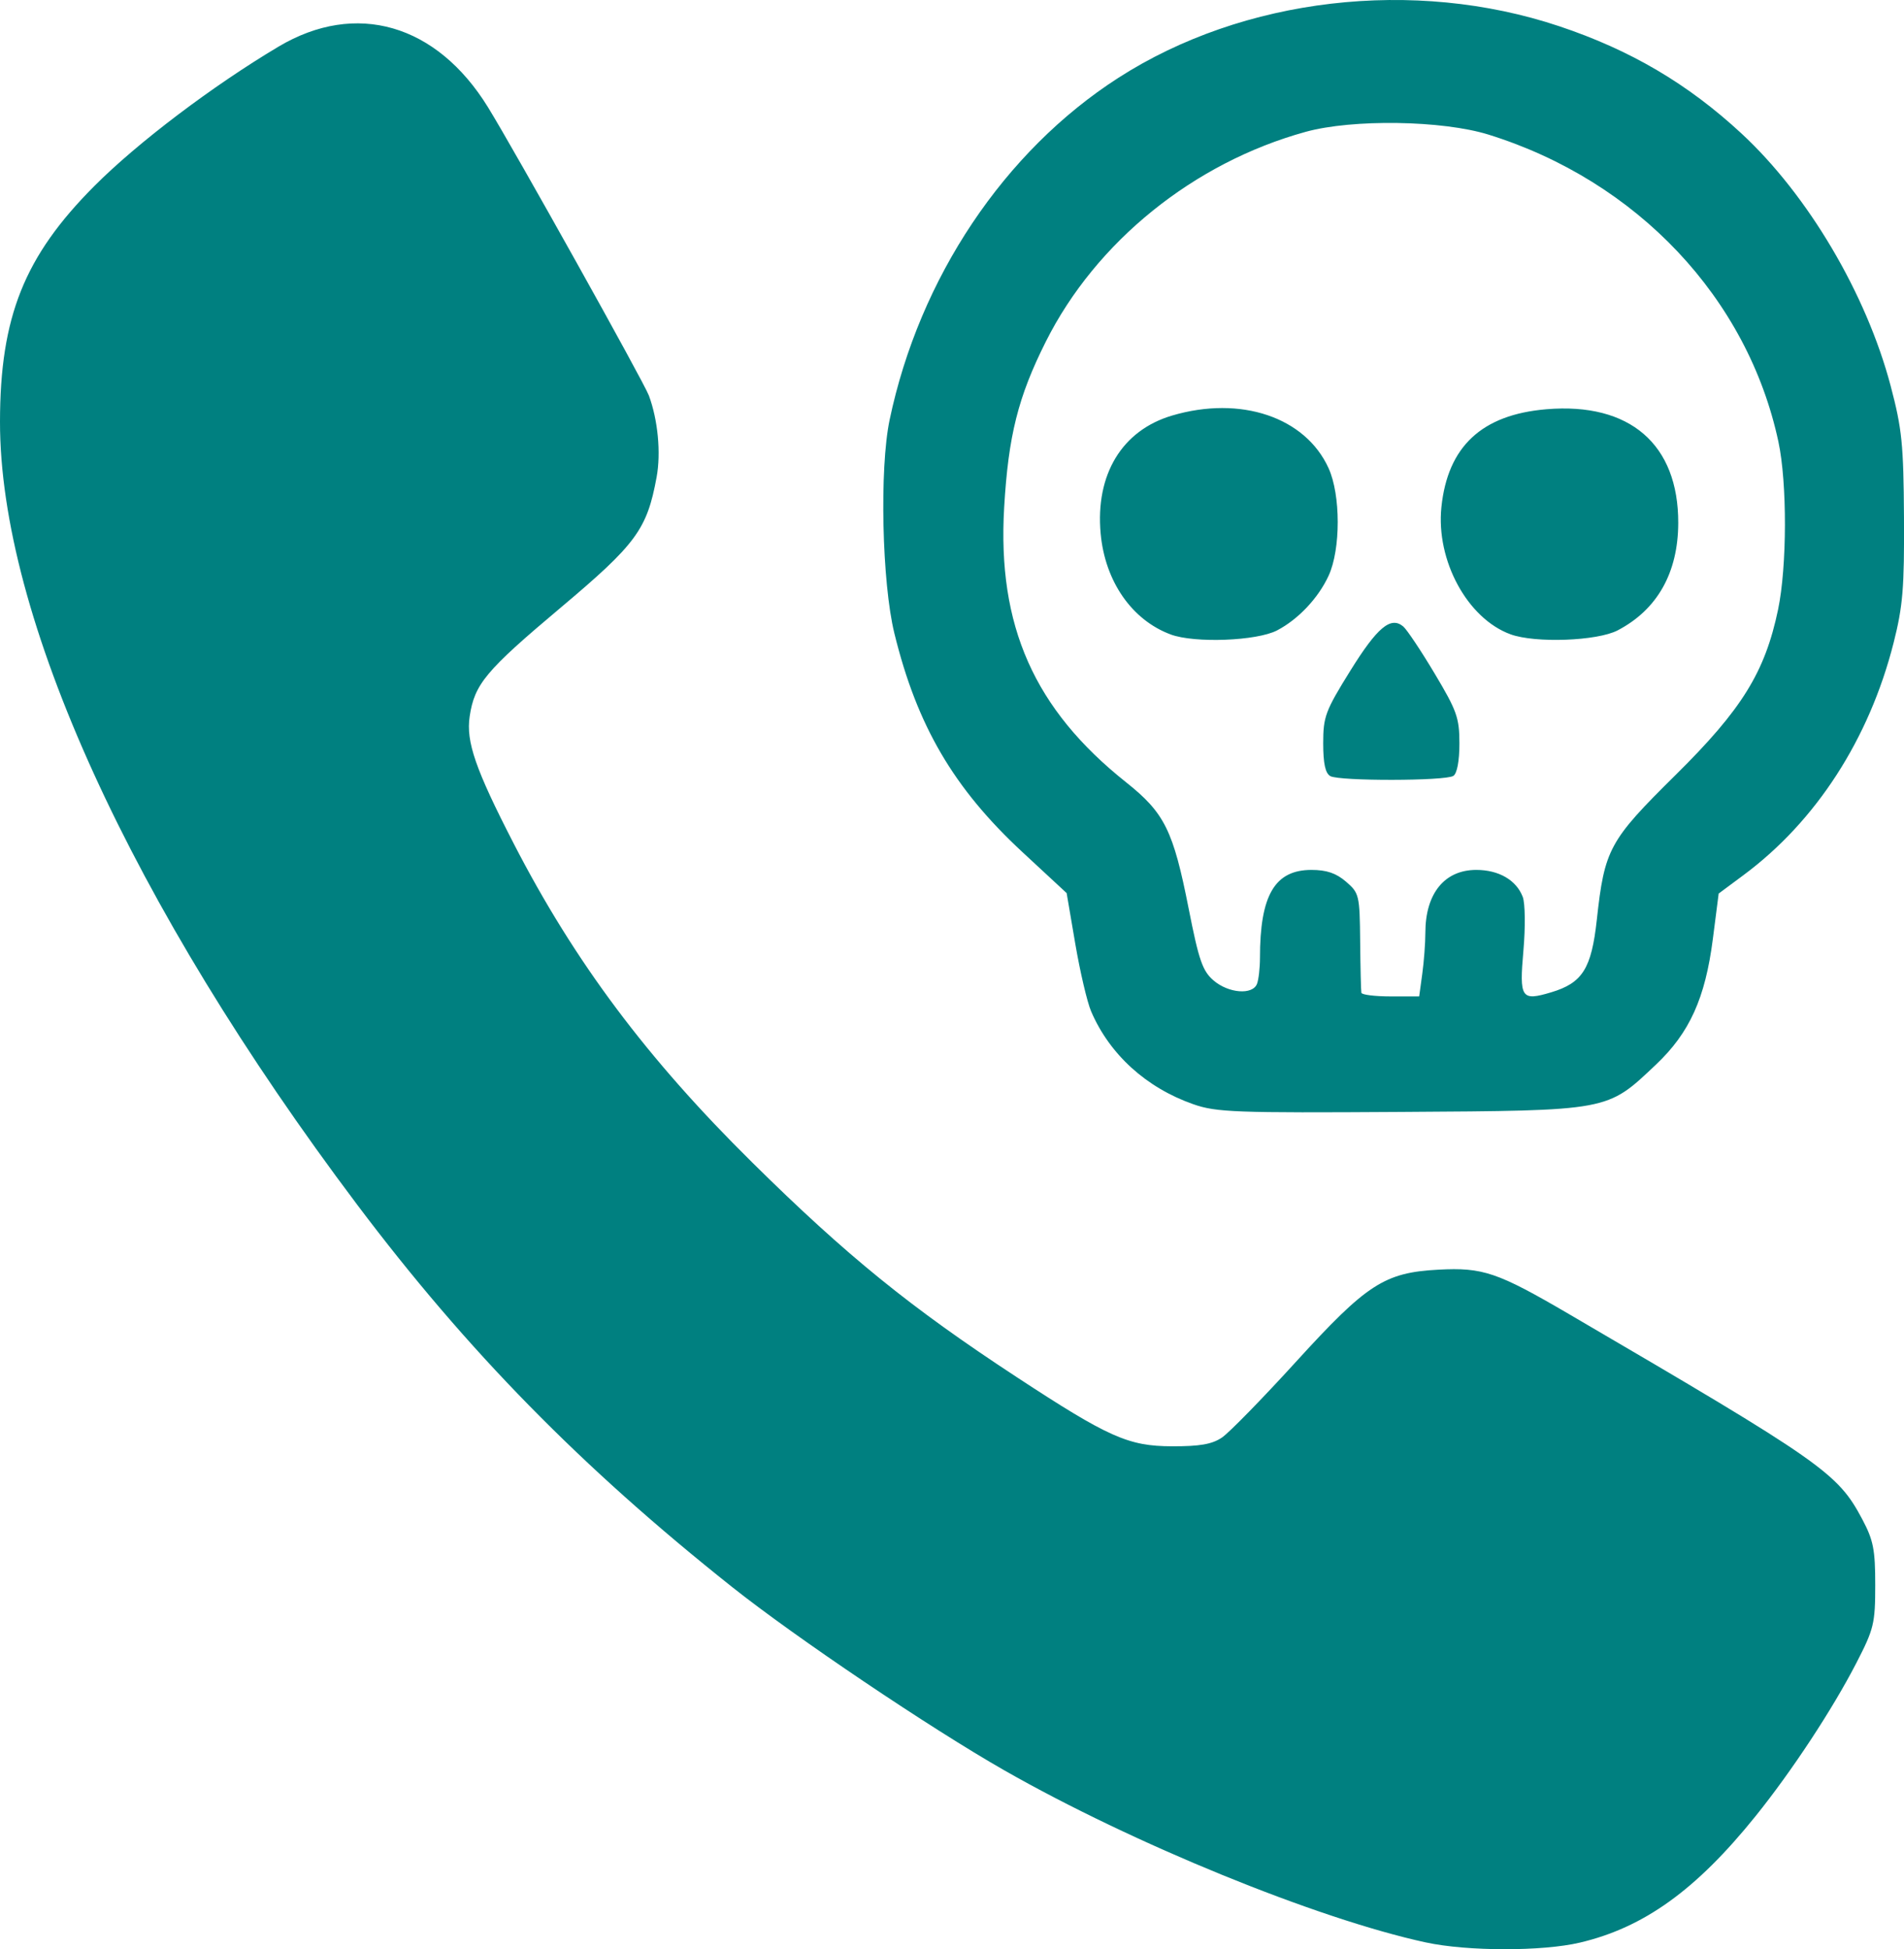 <?xml version="1.0" encoding="UTF-8" standalone="no"?>
<!-- Created with Inkscape (http://www.inkscape.org/) -->

<svg
   width="103.55mm"
   height="106.008mm"
   viewBox="0 0 103.55 106.008"
   version="1.1"
   id="svg5"
   xml:space="preserve"
   xmlns:inkscape="http://www.inkscape.org/namespaces/inkscape"
   xmlns:sodipodi="http://sodipodi.sourceforge.net/DTD/sodipodi-0.dtd"
   xmlns="http://www.w3.org/2000/svg"
   xmlns:svg="http://www.w3.org/2000/svg"><sodipodi:namedview
     id="namedview7"
     pagecolor="#505050"
     bordercolor="#ffffff"
     borderopacity="1"
     inkscape:showpageshadow="0"
     inkscape:pageopacity="0"
     inkscape:pagecheckerboard="1"
     inkscape:deskcolor="#505050"
     inkscape:document-units="mm"
     showgrid="false" /><defs
     id="defs2" /><g
     inkscape:label="Camada 1"
     inkscape:groupmode="layer"
     id="layer1"
     transform="translate(-82.474,26.315)"><path
       d="m 160.023,79.323 c -5.928,-1.286 -15.948,-5.377 -22.926,-9.359 -4.06,-2.317 -11.352,-7.228 -14.806,-9.971 -8.21,-6.52 -14.415,-12.848 -20.405,-20.81 C 89.605,22.86 82.461,7.19 82.474,-3.389 c 0.007,-5.7 1.323,-8.986 5.124,-12.802 2.355,-2.364 6.429,-5.448 10.02,-7.586 4.211,-2.506 8.6,-1.238 11.395,3.293 1.445,2.343 8.478,14.943 8.751,15.681 0.491,1.324 0.662,3.117 0.421,4.432 -0.522,2.849 -1.105,3.643 -5.224,7.107 -4.077,3.429 -4.68,4.15 -4.944,5.913 -0.205,1.37 0.316,2.875 2.395,6.912 3.312,6.431 7.249,11.693 12.979,17.35 5.143,5.078 8.583,7.869 14.384,11.672 4.987,3.269 6.063,3.749 8.429,3.757 1.524,0.005 2.188,-0.111 2.728,-0.477 0.392,-0.266 2.2,-2.117 4.018,-4.112 3.861,-4.239 4.819,-4.859 7.748,-5.016 2.422,-0.13 3.21,0.138 7.1,2.412 13.827,8.084 14.617,8.637 15.96,11.168 0.601,1.132 0.702,1.647 0.701,3.572 -5.3e-4,2.092 -0.072,2.387 -1.024,4.233 -1.305,2.531 -3.504,5.873 -5.48,8.329 -3.23,4.015 -6.071,6.061 -9.559,6.883 -2.049,0.483 -6.122,0.478 -8.374,-0.01 z m -12.65,-45.586 c -2.559,-0.896 -4.556,-2.711 -5.559,-5.054 -0.214,-0.501 -0.601,-2.152 -0.86,-3.669 l -0.47,-2.759 -2.4,-2.225 c -3.745,-3.471 -5.74,-6.879 -6.97,-11.906 -0.675,-2.758 -0.813,-8.96 -0.258,-11.604 1.619,-7.718 6.231,-14.612 12.445,-18.605 6.789,-4.363 16.061,-5.447 23.974,-2.803 3.87,1.293 6.989,3.128 9.907,5.83 3.619,3.351 6.792,8.718 8.117,13.732 0.615,2.326 0.701,3.174 0.724,7.138 0.023,3.839 -0.06,4.839 -0.563,6.827 -1.327,5.235 -4.215,9.706 -8.163,12.637 l -1.352,1.004 -0.316,2.466 c -0.414,3.226 -1.266,5.108 -3.098,6.84 -2.68,2.534 -2.477,2.497 -13.858,2.57 -9.015,0.058 -10.048,0.02 -11.298,-0.418 z m 12.452,-7.091 c 0.092,-0.675 0.168,-1.679 0.168,-2.232 0,-2.135 1.04,-3.42 2.769,-3.42 1.226,0 2.18,0.554 2.528,1.47 0.131,0.345 0.147,1.644 0.036,2.912 -0.228,2.605 -0.122,2.763 1.515,2.273 1.694,-0.507 2.185,-1.288 2.475,-3.933 0.423,-3.862 0.665,-4.307 4.283,-7.882 3.608,-3.565 4.865,-5.593 5.576,-8.996 0.489,-2.34 0.499,-6.886 0.019,-9.128 -1.671,-7.812 -7.69,-14.19 -15.763,-16.703 -2.51,-0.781 -7.393,-0.856 -9.948,-0.152 -6.083,1.676 -11.404,5.971 -14.13,11.406 -1.509,3.008 -2.039,5.118 -2.267,9.021 -0.376,6.438 1.633,10.969 6.628,14.944 2.097,1.669 2.568,2.618 3.407,6.876 0.553,2.808 0.754,3.389 1.352,3.903 0.814,0.7 2.126,0.803 2.364,0.185 0.088,-0.23 0.161,-0.868 0.161,-1.418 0,-3.402 0.806,-4.778 2.799,-4.778 0.825,0 1.345,0.177 1.882,0.64 0.716,0.617 0.743,0.734 0.768,3.241 0.014,1.431 0.044,2.69 0.066,2.8 0.022,0.109 0.738,0.198 1.592,0.198 h 1.552 z m -5.001,-10.753 c -0.271,-0.152 -0.387,-0.685 -0.387,-1.788 0,-1.447 0.117,-1.759 1.475,-3.944 1.468,-2.362 2.197,-2.972 2.876,-2.408 0.196,0.163 0.964,1.313 1.707,2.556 1.214,2.031 1.35,2.417 1.35,3.811 0,0.953 -0.128,1.633 -0.331,1.762 -0.438,0.279 -6.196,0.288 -6.691,0.011 z m -8.685,-7.705 c -2.111,-0.785 -3.57,-2.89 -3.806,-5.49 -0.291,-3.209 1.161,-5.607 3.884,-6.413 3.726,-1.103 7.25,0.082 8.513,2.863 0.661,1.454 0.662,4.404 0.004,5.84 -0.558,1.216 -1.651,2.378 -2.805,2.98 -1.104,0.576 -4.489,0.705 -5.79,0.221 z m 18.485,-0.007 c -2.344,-0.857 -4.058,-4.01 -3.759,-6.914 0.341,-3.3 2.198,-5.032 5.714,-5.326 4.535,-0.38 7.181,1.906 7.167,6.194 -0.009,2.701 -1.143,4.709 -3.296,5.832 -1.112,0.58 -4.486,0.704 -5.826,0.214 z"
       style="fill:#008080;fill-opacity:1;stroke-width:0.265"
       id="path2015" /></g></svg>
